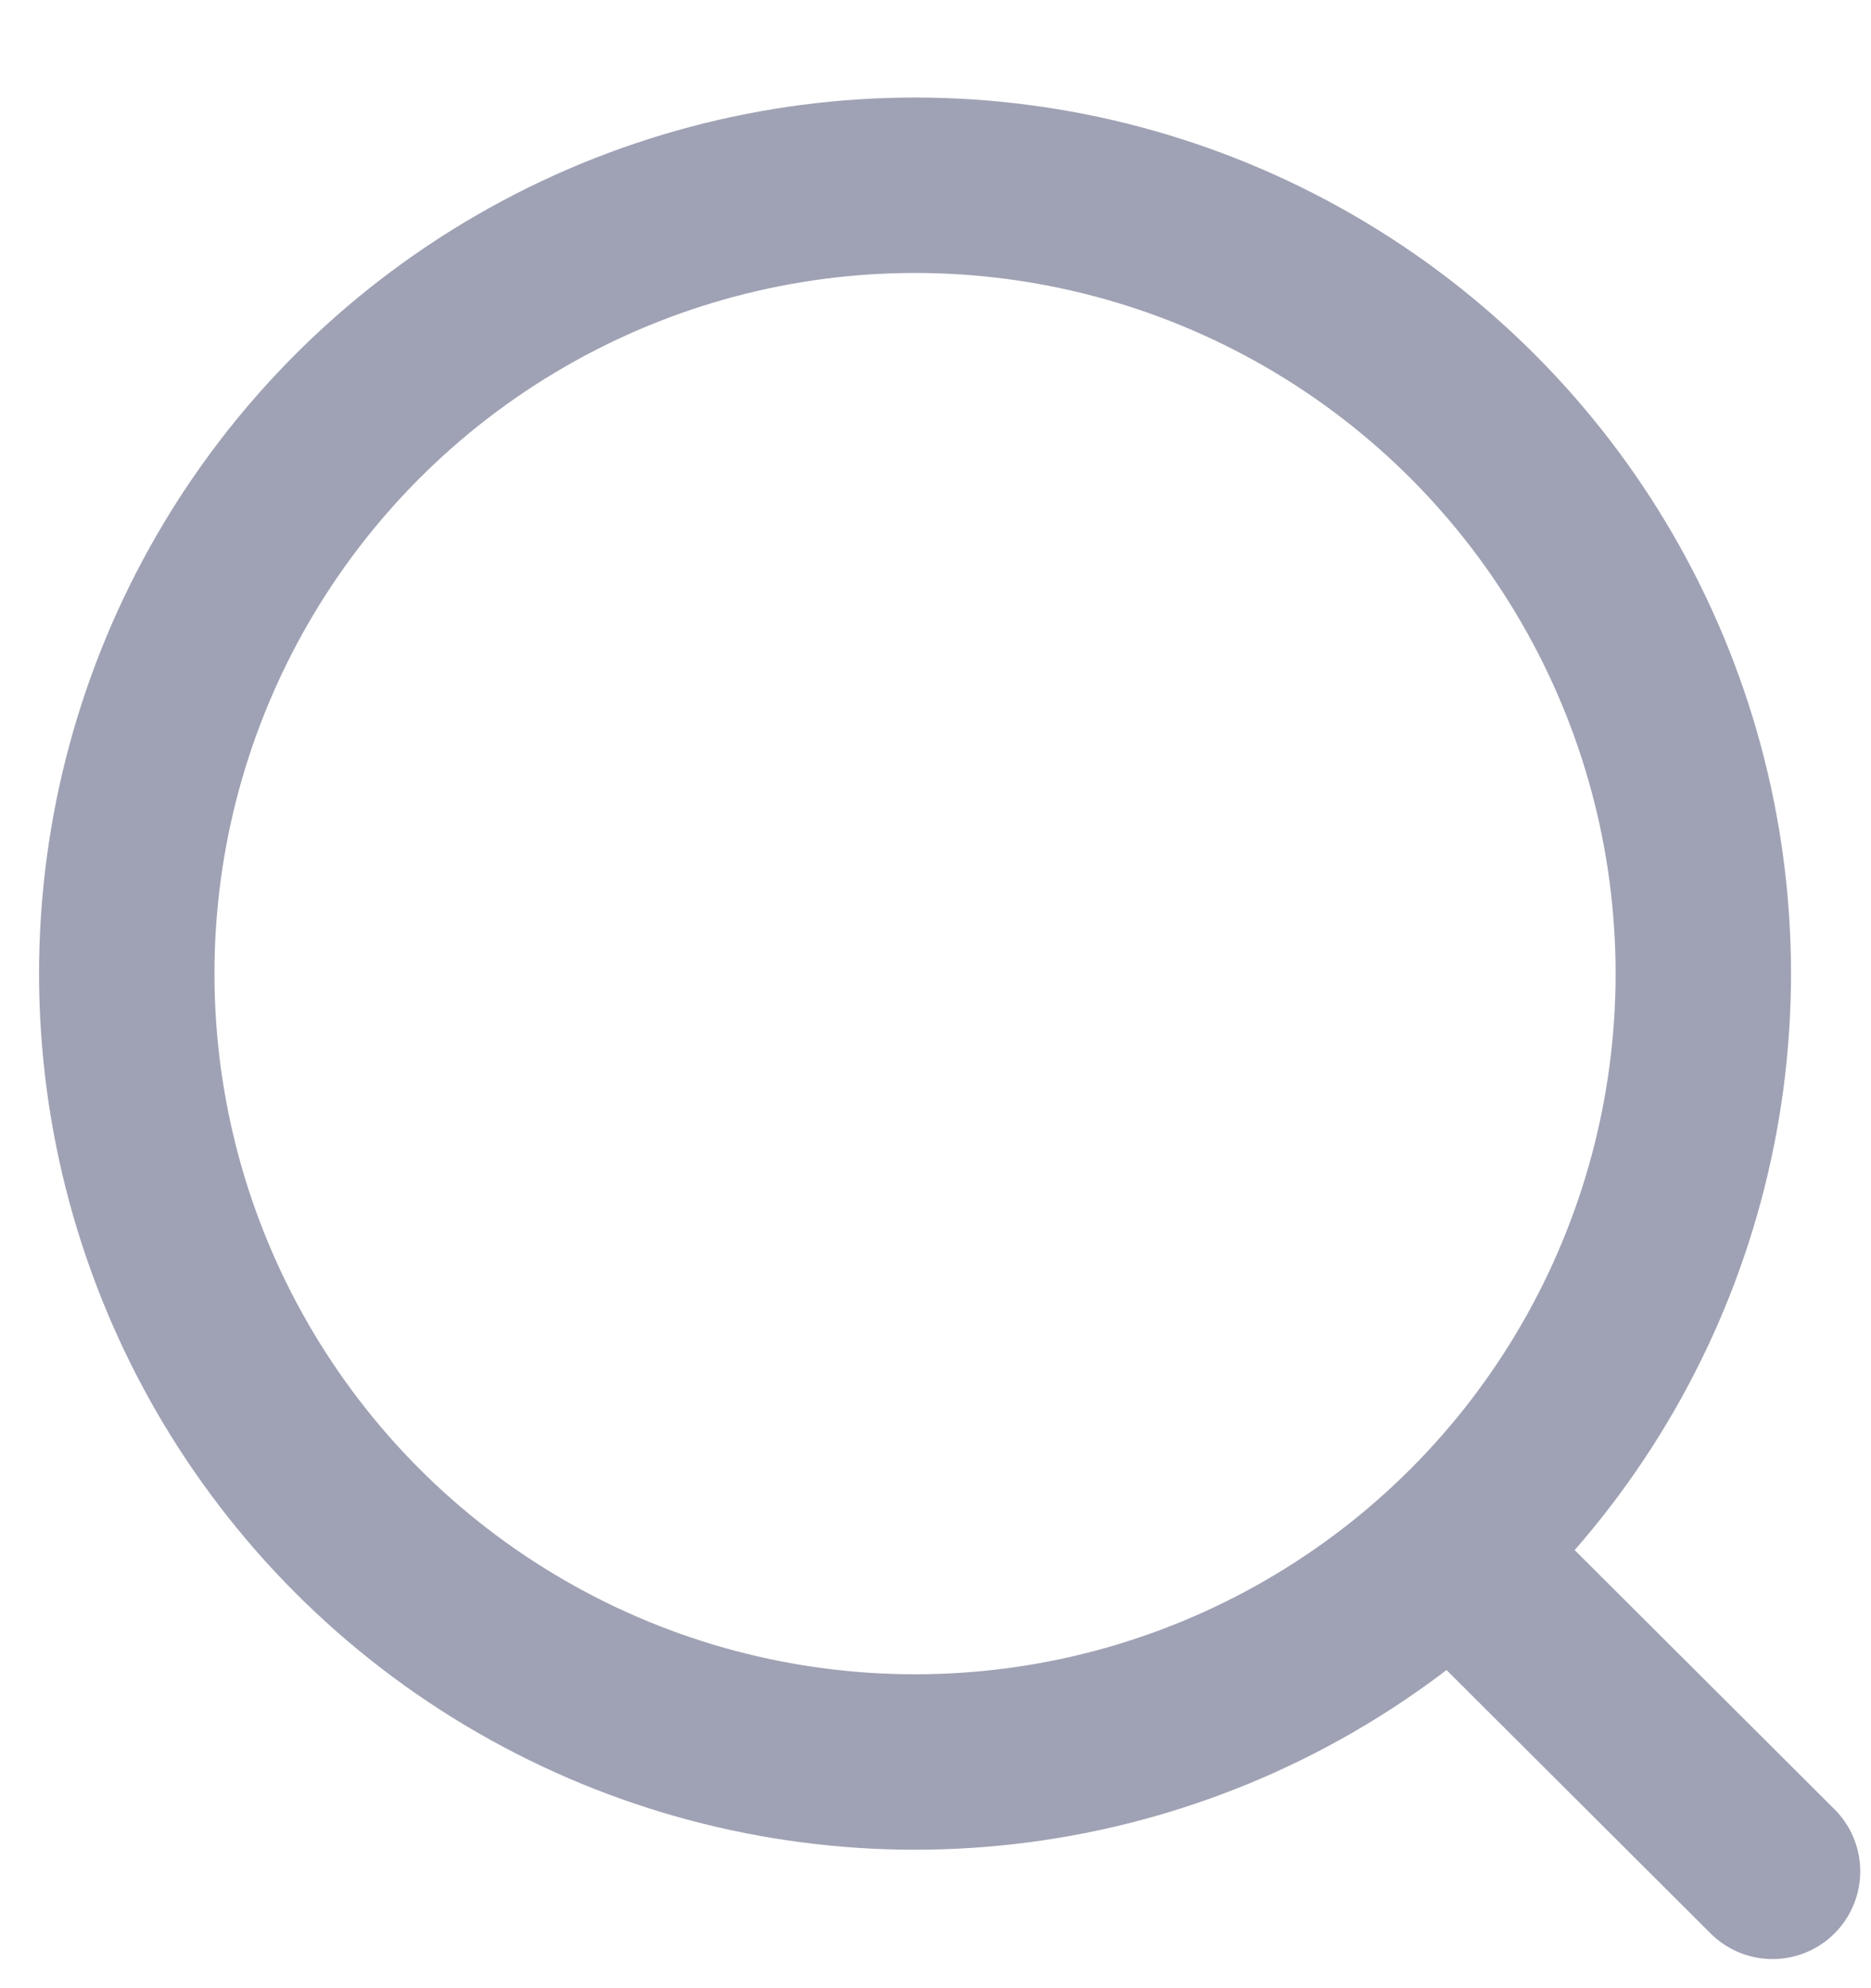 <svg width="16" height="17" viewBox="0 0 16 17" fill="none" xmlns="http://www.w3.org/2000/svg">
<g id="Search">
<circle id="Ellipse_739" cx="7.825" cy="8.325" r="6.741" stroke="#9FA2B4" stroke-width="1.5" stroke-linecap="round" stroke-linejoin="round"/>
<path id="Line_181" d="M12.515 13.365L15.158 16.001" stroke="#9FA2B4" stroke-width="1.5" stroke-linecap="round" stroke-linejoin="round"/>
</g>
</svg>
